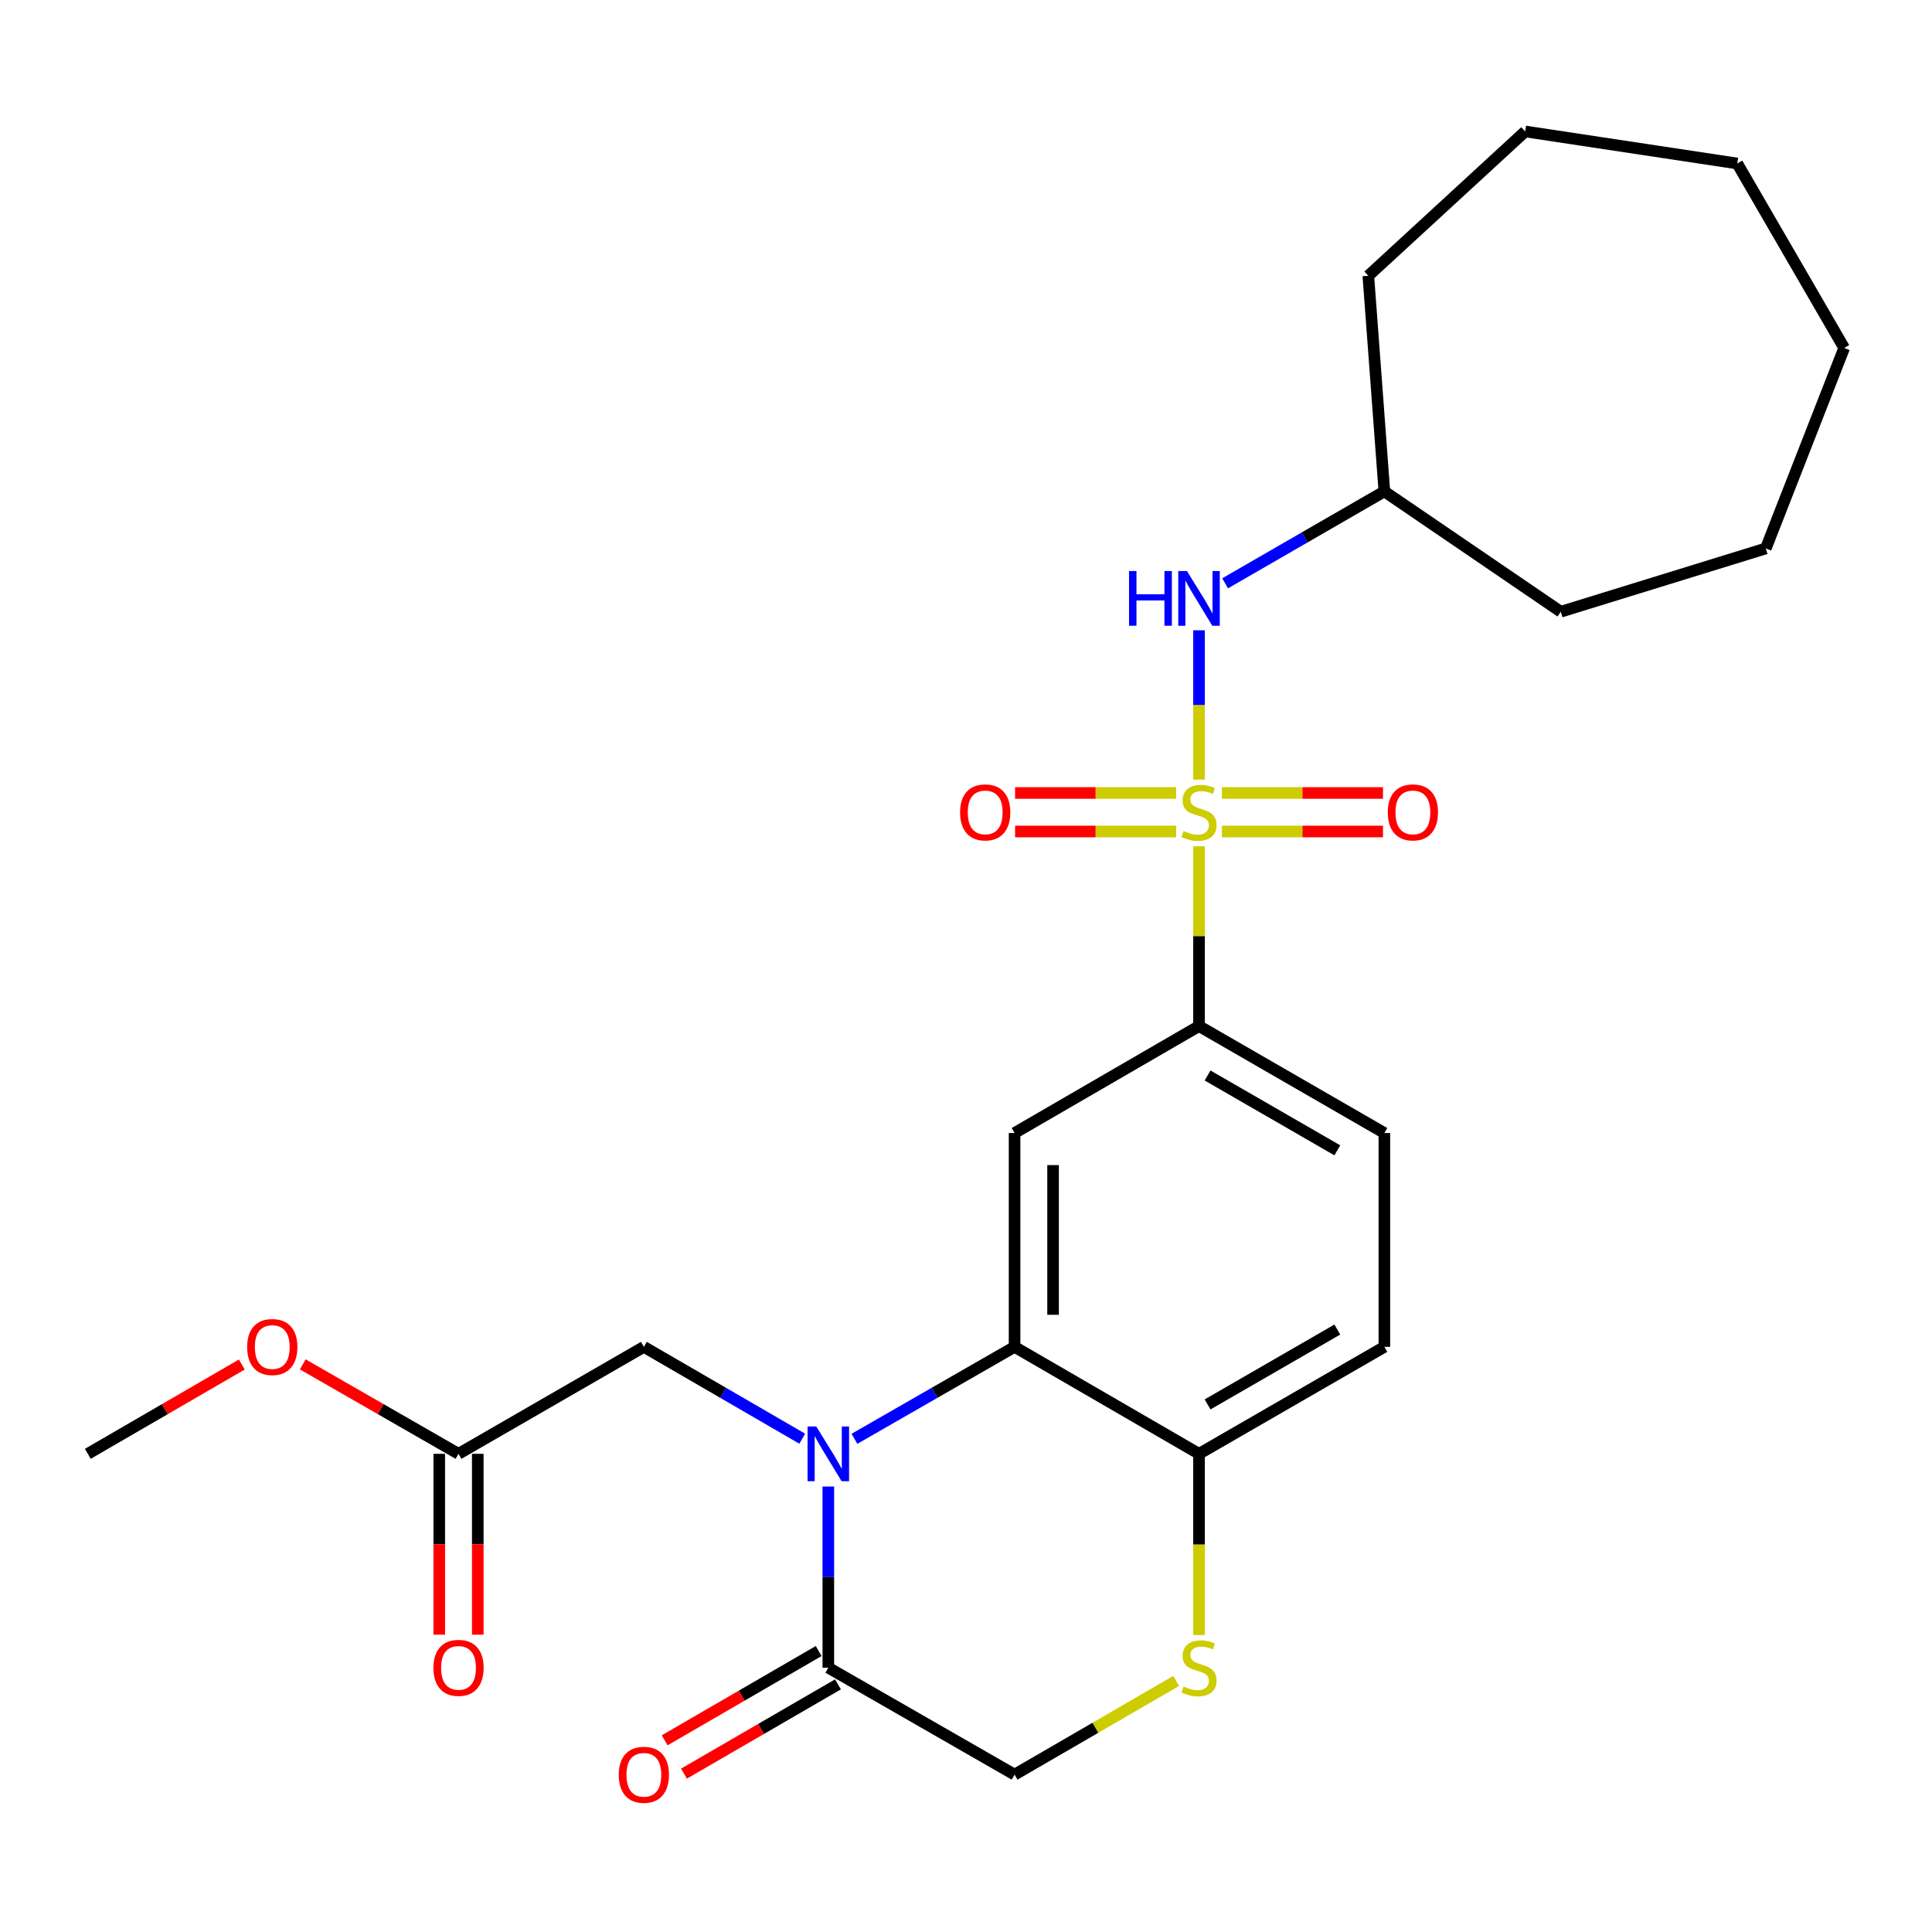 <?xml version='1.0' encoding='iso-8859-1'?>
<svg version='1.1' baseProfile='full'
              xmlns='http://www.w3.org/2000/svg'
                      xmlns:rdkit='http://www.rdkit.org/xml'
                      xmlns:xlink='http://www.w3.org/1999/xlink'
                  xml:space='preserve'
width='1000px' height='1000px' viewBox='0 0 1000 1000'>
<!-- END OF HEADER -->
<rect style='opacity:1.0;fill:#FFFFFF;stroke:none' width='1000' height='1000' x='0' y='0'> </rect>
<path class='bond-4' d='M 620.61,438.058 L 620.61,484.578' style='fill:none;fill-rule:evenodd;stroke:#CCCC00;stroke-width:6px;stroke-linecap:butt;stroke-linejoin:miter;stroke-opacity:1' />
<path class='bond-4' d='M 620.61,484.578 L 620.61,531.099' style='fill:none;fill-rule:evenodd;stroke:#000000;stroke-width:6px;stroke-linecap:butt;stroke-linejoin:miter;stroke-opacity:1' />
<path class='bond-5' d='M 620.61,403.524 L 620.61,364.876' style='fill:none;fill-rule:evenodd;stroke:#CCCC00;stroke-width:6px;stroke-linecap:butt;stroke-linejoin:miter;stroke-opacity:1' />
<path class='bond-5' d='M 620.61,364.876 L 620.61,326.228' style='fill:none;fill-rule:evenodd;stroke:#0000FF;stroke-width:6px;stroke-linecap:butt;stroke-linejoin:miter;stroke-opacity:1' />
<path class='bond-9' d='M 632.458,430.378 L 674.148,430.378' style='fill:none;fill-rule:evenodd;stroke:#CCCC00;stroke-width:6px;stroke-linecap:butt;stroke-linejoin:miter;stroke-opacity:1' />
<path class='bond-9' d='M 674.148,430.378 L 715.838,430.378' style='fill:none;fill-rule:evenodd;stroke:#FF0000;stroke-width:6px;stroke-linecap:butt;stroke-linejoin:miter;stroke-opacity:1' />
<path class='bond-9' d='M 632.458,410.444 L 674.148,410.444' style='fill:none;fill-rule:evenodd;stroke:#CCCC00;stroke-width:6px;stroke-linecap:butt;stroke-linejoin:miter;stroke-opacity:1' />
<path class='bond-9' d='M 674.148,410.444 L 715.838,410.444' style='fill:none;fill-rule:evenodd;stroke:#FF0000;stroke-width:6px;stroke-linecap:butt;stroke-linejoin:miter;stroke-opacity:1' />
<path class='bond-10' d='M 608.763,410.444 L 567.084,410.444' style='fill:none;fill-rule:evenodd;stroke:#CCCC00;stroke-width:6px;stroke-linecap:butt;stroke-linejoin:miter;stroke-opacity:1' />
<path class='bond-10' d='M 567.084,410.444 L 525.404,410.444' style='fill:none;fill-rule:evenodd;stroke:#FF0000;stroke-width:6px;stroke-linecap:butt;stroke-linejoin:miter;stroke-opacity:1' />
<path class='bond-10' d='M 608.763,430.378 L 567.084,430.378' style='fill:none;fill-rule:evenodd;stroke:#CCCC00;stroke-width:6px;stroke-linecap:butt;stroke-linejoin:miter;stroke-opacity:1' />
<path class='bond-10' d='M 567.084,430.378 L 525.404,430.378' style='fill:none;fill-rule:evenodd;stroke:#FF0000;stroke-width:6px;stroke-linecap:butt;stroke-linejoin:miter;stroke-opacity:1' />
<path class='bond-0' d='M 442.256,744.733 L 483.697,720.934' style='fill:none;fill-rule:evenodd;stroke:#0000FF;stroke-width:6px;stroke-linecap:butt;stroke-linejoin:miter;stroke-opacity:1' />
<path class='bond-0' d='M 483.697,720.934 L 525.139,697.136' style='fill:none;fill-rule:evenodd;stroke:#000000;stroke-width:6px;stroke-linecap:butt;stroke-linejoin:miter;stroke-opacity:1' />
<path class='bond-3' d='M 428.737,769.424 L 428.737,816.31' style='fill:none;fill-rule:evenodd;stroke:#0000FF;stroke-width:6px;stroke-linecap:butt;stroke-linejoin:miter;stroke-opacity:1' />
<path class='bond-3' d='M 428.737,816.31 L 428.737,863.195' style='fill:none;fill-rule:evenodd;stroke:#000000;stroke-width:6px;stroke-linecap:butt;stroke-linejoin:miter;stroke-opacity:1' />
<path class='bond-8' d='M 415.238,744.669 L 374.251,720.902' style='fill:none;fill-rule:evenodd;stroke:#0000FF;stroke-width:6px;stroke-linecap:butt;stroke-linejoin:miter;stroke-opacity:1' />
<path class='bond-8' d='M 374.251,720.902 L 333.265,697.136' style='fill:none;fill-rule:evenodd;stroke:#000000;stroke-width:6px;stroke-linecap:butt;stroke-linejoin:miter;stroke-opacity:1' />
<path class='bond-1' d='M 525.139,697.136 L 525.139,586.448' style='fill:none;fill-rule:evenodd;stroke:#000000;stroke-width:6px;stroke-linecap:butt;stroke-linejoin:miter;stroke-opacity:1' />
<path class='bond-1' d='M 545.072,680.533 L 545.072,603.051' style='fill:none;fill-rule:evenodd;stroke:#000000;stroke-width:6px;stroke-linecap:butt;stroke-linejoin:miter;stroke-opacity:1' />
<path class='bond-26' d='M 525.139,697.136 L 620.61,752.496' style='fill:none;fill-rule:evenodd;stroke:#000000;stroke-width:6px;stroke-linecap:butt;stroke-linejoin:miter;stroke-opacity:1' />
<path class='bond-2' d='M 525.139,586.448 L 620.61,531.099' style='fill:none;fill-rule:evenodd;stroke:#000000;stroke-width:6px;stroke-linecap:butt;stroke-linejoin:miter;stroke-opacity:1' />
<path class='bond-13' d='M 423.738,854.573 L 383.881,877.679' style='fill:none;fill-rule:evenodd;stroke:#000000;stroke-width:6px;stroke-linecap:butt;stroke-linejoin:miter;stroke-opacity:1' />
<path class='bond-13' d='M 383.881,877.679 L 344.025,900.786' style='fill:none;fill-rule:evenodd;stroke:#FF0000;stroke-width:6px;stroke-linecap:butt;stroke-linejoin:miter;stroke-opacity:1' />
<path class='bond-13' d='M 433.736,871.818 L 393.879,894.925' style='fill:none;fill-rule:evenodd;stroke:#000000;stroke-width:6px;stroke-linecap:butt;stroke-linejoin:miter;stroke-opacity:1' />
<path class='bond-13' d='M 393.879,894.925 L 354.023,918.031' style='fill:none;fill-rule:evenodd;stroke:#FF0000;stroke-width:6px;stroke-linecap:butt;stroke-linejoin:miter;stroke-opacity:1' />
<path class='bond-28' d='M 428.737,863.195 L 525.139,918.545' style='fill:none;fill-rule:evenodd;stroke:#000000;stroke-width:6px;stroke-linecap:butt;stroke-linejoin:miter;stroke-opacity:1' />
<path class='bond-14' d='M 620.61,531.099 L 716.547,586.448' style='fill:none;fill-rule:evenodd;stroke:#000000;stroke-width:6px;stroke-linecap:butt;stroke-linejoin:miter;stroke-opacity:1' />
<path class='bond-14' d='M 625.039,556.667 L 692.195,595.412' style='fill:none;fill-rule:evenodd;stroke:#000000;stroke-width:6px;stroke-linecap:butt;stroke-linejoin:miter;stroke-opacity:1' />
<path class='bond-17' d='M 634.12,301.926 L 675.333,278.139' style='fill:none;fill-rule:evenodd;stroke:#0000FF;stroke-width:6px;stroke-linecap:butt;stroke-linejoin:miter;stroke-opacity:1' />
<path class='bond-17' d='M 675.333,278.139 L 716.547,254.351' style='fill:none;fill-rule:evenodd;stroke:#000000;stroke-width:6px;stroke-linecap:butt;stroke-linejoin:miter;stroke-opacity:1' />
<path class='bond-6' d='M 620.61,846.308 L 620.61,799.402' style='fill:none;fill-rule:evenodd;stroke:#CCCC00;stroke-width:6px;stroke-linecap:butt;stroke-linejoin:miter;stroke-opacity:1' />
<path class='bond-6' d='M 620.61,799.402 L 620.61,752.496' style='fill:none;fill-rule:evenodd;stroke:#000000;stroke-width:6px;stroke-linecap:butt;stroke-linejoin:miter;stroke-opacity:1' />
<path class='bond-12' d='M 608.772,870.059 L 566.955,894.302' style='fill:none;fill-rule:evenodd;stroke:#CCCC00;stroke-width:6px;stroke-linecap:butt;stroke-linejoin:miter;stroke-opacity:1' />
<path class='bond-12' d='M 566.955,894.302 L 525.139,918.545' style='fill:none;fill-rule:evenodd;stroke:#000000;stroke-width:6px;stroke-linecap:butt;stroke-linejoin:miter;stroke-opacity:1' />
<path class='bond-7' d='M 620.61,752.496 L 716.547,697.136' style='fill:none;fill-rule:evenodd;stroke:#000000;stroke-width:6px;stroke-linecap:butt;stroke-linejoin:miter;stroke-opacity:1' />
<path class='bond-7' d='M 625.038,726.927 L 692.194,688.175' style='fill:none;fill-rule:evenodd;stroke:#000000;stroke-width:6px;stroke-linecap:butt;stroke-linejoin:miter;stroke-opacity:1' />
<path class='bond-11' d='M 333.265,697.136 L 237.328,752.496' style='fill:none;fill-rule:evenodd;stroke:#000000;stroke-width:6px;stroke-linecap:butt;stroke-linejoin:miter;stroke-opacity:1' />
<path class='bond-15' d='M 227.361,752.496 L 227.361,799.302' style='fill:none;fill-rule:evenodd;stroke:#000000;stroke-width:6px;stroke-linecap:butt;stroke-linejoin:miter;stroke-opacity:1' />
<path class='bond-15' d='M 227.361,799.302 L 227.361,846.108' style='fill:none;fill-rule:evenodd;stroke:#FF0000;stroke-width:6px;stroke-linecap:butt;stroke-linejoin:miter;stroke-opacity:1' />
<path class='bond-15' d='M 247.295,752.496 L 247.295,799.302' style='fill:none;fill-rule:evenodd;stroke:#000000;stroke-width:6px;stroke-linecap:butt;stroke-linejoin:miter;stroke-opacity:1' />
<path class='bond-15' d='M 247.295,799.302 L 247.295,846.108' style='fill:none;fill-rule:evenodd;stroke:#FF0000;stroke-width:6px;stroke-linecap:butt;stroke-linejoin:miter;stroke-opacity:1' />
<path class='bond-18' d='M 237.328,752.496 L 197.017,729.347' style='fill:none;fill-rule:evenodd;stroke:#000000;stroke-width:6px;stroke-linecap:butt;stroke-linejoin:miter;stroke-opacity:1' />
<path class='bond-18' d='M 197.017,729.347 L 156.705,706.197' style='fill:none;fill-rule:evenodd;stroke:#FF0000;stroke-width:6px;stroke-linecap:butt;stroke-linejoin:miter;stroke-opacity:1' />
<path class='bond-16' d='M 716.547,586.448 L 716.547,697.136' style='fill:none;fill-rule:evenodd;stroke:#000000;stroke-width:6px;stroke-linecap:butt;stroke-linejoin:miter;stroke-opacity:1' />
<path class='bond-20' d='M 716.547,254.351 L 708.242,142.744' style='fill:none;fill-rule:evenodd;stroke:#000000;stroke-width:6px;stroke-linecap:butt;stroke-linejoin:miter;stroke-opacity:1' />
<path class='bond-21' d='M 716.547,254.351 L 807.866,316.633' style='fill:none;fill-rule:evenodd;stroke:#000000;stroke-width:6px;stroke-linecap:butt;stroke-linejoin:miter;stroke-opacity:1' />
<path class='bond-19' d='M 125.167,706.274 L 85.311,729.385' style='fill:none;fill-rule:evenodd;stroke:#FF0000;stroke-width:6px;stroke-linecap:butt;stroke-linejoin:miter;stroke-opacity:1' />
<path class='bond-19' d='M 85.311,729.385 L 45.455,752.496' style='fill:none;fill-rule:evenodd;stroke:#000000;stroke-width:6px;stroke-linecap:butt;stroke-linejoin:miter;stroke-opacity:1' />
<path class='bond-22' d='M 708.242,142.744 L 789.438,68.037' style='fill:none;fill-rule:evenodd;stroke:#000000;stroke-width:6px;stroke-linecap:butt;stroke-linejoin:miter;stroke-opacity:1' />
<path class='bond-23' d='M 807.866,316.633 L 913.969,283.876' style='fill:none;fill-rule:evenodd;stroke:#000000;stroke-width:6px;stroke-linecap:butt;stroke-linejoin:miter;stroke-opacity:1' />
<path class='bond-24' d='M 789.438,68.037 L 899.207,84.626' style='fill:none;fill-rule:evenodd;stroke:#000000;stroke-width:6px;stroke-linecap:butt;stroke-linejoin:miter;stroke-opacity:1' />
<path class='bond-25' d='M 913.969,283.876 L 954.545,180.109' style='fill:none;fill-rule:evenodd;stroke:#000000;stroke-width:6px;stroke-linecap:butt;stroke-linejoin:miter;stroke-opacity:1' />
<path class='bond-27' d='M 899.207,84.626 L 954.545,180.109' style='fill:none;fill-rule:evenodd;stroke:#000000;stroke-width:6px;stroke-linecap:butt;stroke-linejoin:miter;stroke-opacity:1' />
<path  class='atom-0' d='M 612.61 430.131
Q 612.93 430.251, 614.25 430.811
Q 615.57 431.371, 617.01 431.731
Q 618.49 432.051, 619.93 432.051
Q 622.61 432.051, 624.17 430.771
Q 625.73 429.451, 625.73 427.171
Q 625.73 425.611, 624.93 424.651
Q 624.17 423.691, 622.97 423.171
Q 621.77 422.651, 619.77 422.051
Q 617.25 421.291, 615.73 420.571
Q 614.25 419.851, 613.17 418.331
Q 612.13 416.811, 612.13 414.251
Q 612.13 410.691, 614.53 408.491
Q 616.97 406.291, 621.77 406.291
Q 625.05 406.291, 628.77 407.851
L 627.85 410.931
Q 624.45 409.531, 621.89 409.531
Q 619.13 409.531, 617.61 410.691
Q 616.09 411.811, 616.13 413.771
Q 616.13 415.291, 616.89 416.211
Q 617.69 417.131, 618.81 417.651
Q 619.97 418.171, 621.89 418.771
Q 624.45 419.571, 625.97 420.371
Q 627.49 421.171, 628.57 422.811
Q 629.69 424.411, 629.69 427.171
Q 629.69 431.091, 627.05 433.211
Q 624.45 435.291, 620.09 435.291
Q 617.57 435.291, 615.65 434.731
Q 613.77 434.211, 611.53 433.291
L 612.61 430.131
' fill='#CCCC00'/>
<path  class='atom-1' d='M 422.477 738.336
L 431.757 753.336
Q 432.677 754.816, 434.157 757.496
Q 435.637 760.176, 435.717 760.336
L 435.717 738.336
L 439.477 738.336
L 439.477 766.656
L 435.597 766.656
L 425.637 750.256
Q 424.477 748.336, 423.237 746.136
Q 422.037 743.936, 421.677 743.256
L 421.677 766.656
L 417.997 766.656
L 417.997 738.336
L 422.477 738.336
' fill='#0000FF'/>
<path  class='atom-6' d='M 584.39 295.563
L 588.23 295.563
L 588.23 307.603
L 602.71 307.603
L 602.71 295.563
L 606.55 295.563
L 606.55 323.883
L 602.71 323.883
L 602.71 310.803
L 588.23 310.803
L 588.23 323.883
L 584.39 323.883
L 584.39 295.563
' fill='#0000FF'/>
<path  class='atom-6' d='M 614.35 295.563
L 623.63 310.563
Q 624.55 312.043, 626.03 314.723
Q 627.51 317.403, 627.59 317.563
L 627.59 295.563
L 631.35 295.563
L 631.35 323.883
L 627.47 323.883
L 617.51 307.483
Q 616.35 305.563, 615.11 303.363
Q 613.91 301.163, 613.55 300.483
L 613.55 323.883
L 609.87 323.883
L 609.87 295.563
L 614.35 295.563
' fill='#0000FF'/>
<path  class='atom-7' d='M 612.61 872.915
Q 612.93 873.035, 614.25 873.595
Q 615.57 874.155, 617.01 874.515
Q 618.49 874.835, 619.93 874.835
Q 622.61 874.835, 624.17 873.555
Q 625.73 872.235, 625.73 869.955
Q 625.73 868.395, 624.93 867.435
Q 624.17 866.475, 622.97 865.955
Q 621.77 865.435, 619.77 864.835
Q 617.25 864.075, 615.73 863.355
Q 614.25 862.635, 613.17 861.115
Q 612.13 859.595, 612.13 857.035
Q 612.13 853.475, 614.53 851.275
Q 616.97 849.075, 621.77 849.075
Q 625.05 849.075, 628.77 850.635
L 627.85 853.715
Q 624.45 852.315, 621.89 852.315
Q 619.13 852.315, 617.61 853.475
Q 616.09 854.595, 616.13 856.555
Q 616.13 858.075, 616.89 858.995
Q 617.69 859.915, 618.81 860.435
Q 619.97 860.955, 621.89 861.555
Q 624.45 862.355, 625.97 863.155
Q 627.49 863.955, 628.57 865.595
Q 629.69 867.195, 629.69 869.955
Q 629.69 873.875, 627.05 875.995
Q 624.45 878.075, 620.09 878.075
Q 617.57 878.075, 615.65 877.515
Q 613.77 876.995, 611.53 876.075
L 612.61 872.915
' fill='#CCCC00'/>
<path  class='atom-10' d='M 718.309 420.491
Q 718.309 413.691, 721.669 409.891
Q 725.029 406.091, 731.309 406.091
Q 737.589 406.091, 740.949 409.891
Q 744.309 413.691, 744.309 420.491
Q 744.309 427.371, 740.909 431.291
Q 737.509 435.171, 731.309 435.171
Q 725.069 435.171, 721.669 431.291
Q 718.309 427.411, 718.309 420.491
M 731.309 431.971
Q 735.629 431.971, 737.949 429.091
Q 740.309 426.171, 740.309 420.491
Q 740.309 414.931, 737.949 412.131
Q 735.629 409.291, 731.309 409.291
Q 726.989 409.291, 724.629 412.091
Q 722.309 414.891, 722.309 420.491
Q 722.309 426.211, 724.629 429.091
Q 726.989 431.971, 731.309 431.971
' fill='#FF0000'/>
<path  class='atom-11' d='M 496.934 420.491
Q 496.934 413.691, 500.294 409.891
Q 503.654 406.091, 509.934 406.091
Q 516.214 406.091, 519.574 409.891
Q 522.934 413.691, 522.934 420.491
Q 522.934 427.371, 519.534 431.291
Q 516.134 435.171, 509.934 435.171
Q 503.694 435.171, 500.294 431.291
Q 496.934 427.411, 496.934 420.491
M 509.934 431.971
Q 514.254 431.971, 516.574 429.091
Q 518.934 426.171, 518.934 420.491
Q 518.934 414.931, 516.574 412.131
Q 514.254 409.291, 509.934 409.291
Q 505.614 409.291, 503.254 412.091
Q 500.934 414.891, 500.934 420.491
Q 500.934 426.211, 503.254 429.091
Q 505.614 431.971, 509.934 431.971
' fill='#FF0000'/>
<path  class='atom-14' d='M 320.265 918.625
Q 320.265 911.825, 323.625 908.025
Q 326.985 904.225, 333.265 904.225
Q 339.545 904.225, 342.905 908.025
Q 346.265 911.825, 346.265 918.625
Q 346.265 925.505, 342.865 929.425
Q 339.465 933.305, 333.265 933.305
Q 327.025 933.305, 323.625 929.425
Q 320.265 925.545, 320.265 918.625
M 333.265 930.105
Q 337.585 930.105, 339.905 927.225
Q 342.265 924.305, 342.265 918.625
Q 342.265 913.065, 339.905 910.265
Q 337.585 907.425, 333.265 907.425
Q 328.945 907.425, 326.585 910.225
Q 324.265 913.025, 324.265 918.625
Q 324.265 924.345, 326.585 927.225
Q 328.945 930.105, 333.265 930.105
' fill='#FF0000'/>
<path  class='atom-16' d='M 224.328 863.275
Q 224.328 856.475, 227.688 852.675
Q 231.048 848.875, 237.328 848.875
Q 243.608 848.875, 246.968 852.675
Q 250.328 856.475, 250.328 863.275
Q 250.328 870.155, 246.928 874.075
Q 243.528 877.955, 237.328 877.955
Q 231.088 877.955, 227.688 874.075
Q 224.328 870.195, 224.328 863.275
M 237.328 874.755
Q 241.648 874.755, 243.968 871.875
Q 246.328 868.955, 246.328 863.275
Q 246.328 857.715, 243.968 854.915
Q 241.648 852.075, 237.328 852.075
Q 233.008 852.075, 230.648 854.875
Q 228.328 857.675, 228.328 863.275
Q 228.328 868.995, 230.648 871.875
Q 233.008 874.755, 237.328 874.755
' fill='#FF0000'/>
<path  class='atom-19' d='M 127.926 697.216
Q 127.926 690.416, 131.286 686.616
Q 134.646 682.816, 140.926 682.816
Q 147.206 682.816, 150.566 686.616
Q 153.926 690.416, 153.926 697.216
Q 153.926 704.096, 150.526 708.016
Q 147.126 711.896, 140.926 711.896
Q 134.686 711.896, 131.286 708.016
Q 127.926 704.136, 127.926 697.216
M 140.926 708.696
Q 145.246 708.696, 147.566 705.816
Q 149.926 702.896, 149.926 697.216
Q 149.926 691.656, 147.566 688.856
Q 145.246 686.016, 140.926 686.016
Q 136.606 686.016, 134.246 688.816
Q 131.926 691.616, 131.926 697.216
Q 131.926 702.936, 134.246 705.816
Q 136.606 708.696, 140.926 708.696
' fill='#FF0000'/>
</svg>
